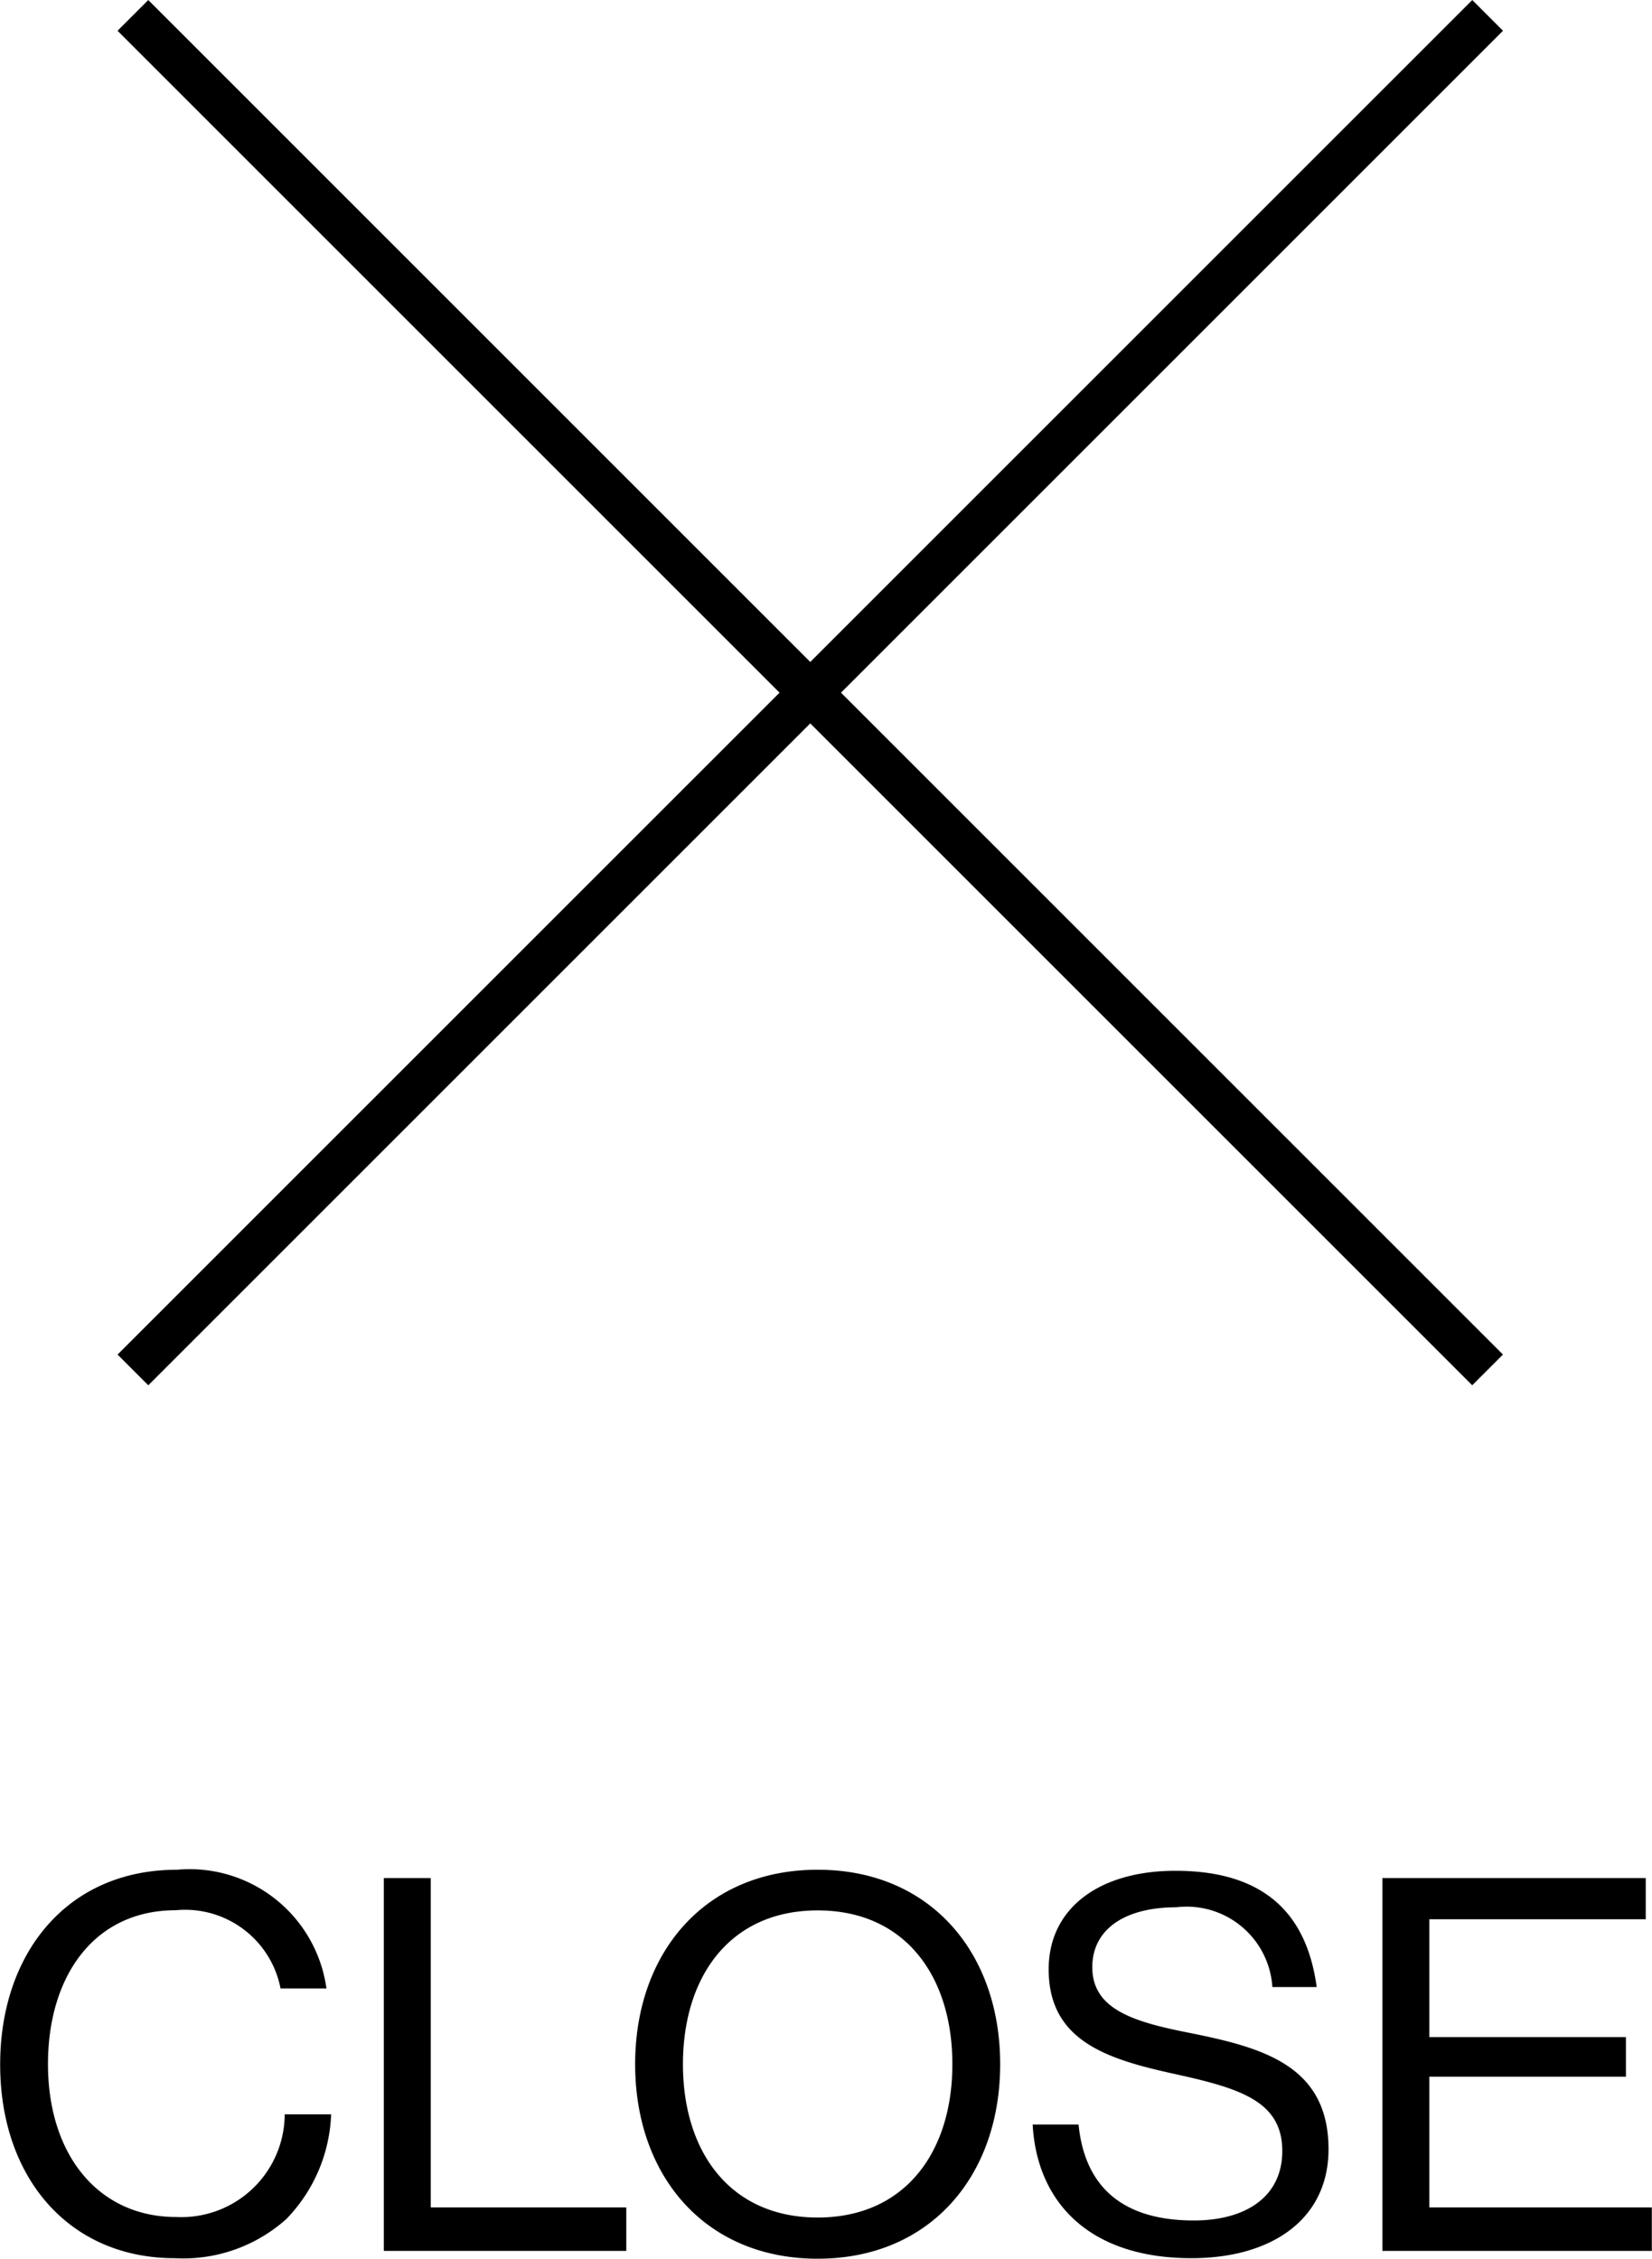<svg xmlns="http://www.w3.org/2000/svg" width="38.016" height="51.984" viewBox="0 0 38.016 51.984">
  <g id="グループ_338" data-name="グループ 338" transform="translate(-1322.004 -692.577)">
    <path id="パス_856" data-name="パス 856" d="M-34.452.168a3.556,3.556,0,0,0,2.568-.9,3.648,3.648,0,0,0,1.032-2.412H-31.92a2.378,2.378,0,0,1-2.5,2.364C-36.2-.78-37.368-2.2-37.368-4.3c0-2.016,1.056-3.54,2.94-3.54a2.237,2.237,0,0,1,2.412,1.8h1.056A3.18,3.18,0,0,0-34.4-8.772c-2.556,0-4.068,1.956-4.068,4.476C-38.472-1.692-36.888.168-34.452.168ZM-29.64,0h5.58V-1h-4.5V-8.58h-1.08Zm9.984.18c2.592,0,4.2-1.908,4.2-4.476s-1.608-4.476-4.2-4.476-4.2,1.908-4.2,4.476S-22.248.18-19.656.18Zm0-.948c-2.016,0-3.1-1.512-3.1-3.528s1.08-3.54,3.1-3.54,3.1,1.524,3.1,3.54S-17.64-.768-19.656-.768Zm8.6.936C-9.2.168-7.9-.732-7.9-2.34c0-1.932-1.524-2.34-3.192-2.676-1.284-.252-2.244-.54-2.244-1.512,0-.888.768-1.38,1.932-1.38A1.977,1.977,0,0,1-9.192-6.072h1.02c-.216-1.584-1.1-2.676-3.252-2.676-1.74,0-2.916.852-2.916,2.268,0,1.62,1.3,2.052,2.808,2.388C-10-3.756-8.964-3.48-8.964-2.3-8.964-1.236-9.816-.7-11-.7c-1.62,0-2.508-.756-2.652-2.208h-1.056C-14.616-1.176-13.464.168-11.052.168ZM-6.66,0h6.2V-1H-5.58V-4.008h4.524V-4.92H-5.58V-7.632H-.6V-8.58H-6.66Z" transform="translate(1360.476 744.381)"/>
    <g id="グループ_337" data-name="グループ 337" transform="translate(1340.65 677.344) rotate(45)">
      <line id="線_5" data-name="線 5" x2="44.087" transform="translate(0 22.044)" fill="none" stroke="#000" stroke-width="1"/>
      <line id="線_6" data-name="線 6" x2="44.087" transform="translate(22.044 0) rotate(90)" fill="none" stroke="#000" stroke-width="1"/>
    </g>
  </g>
</svg>
